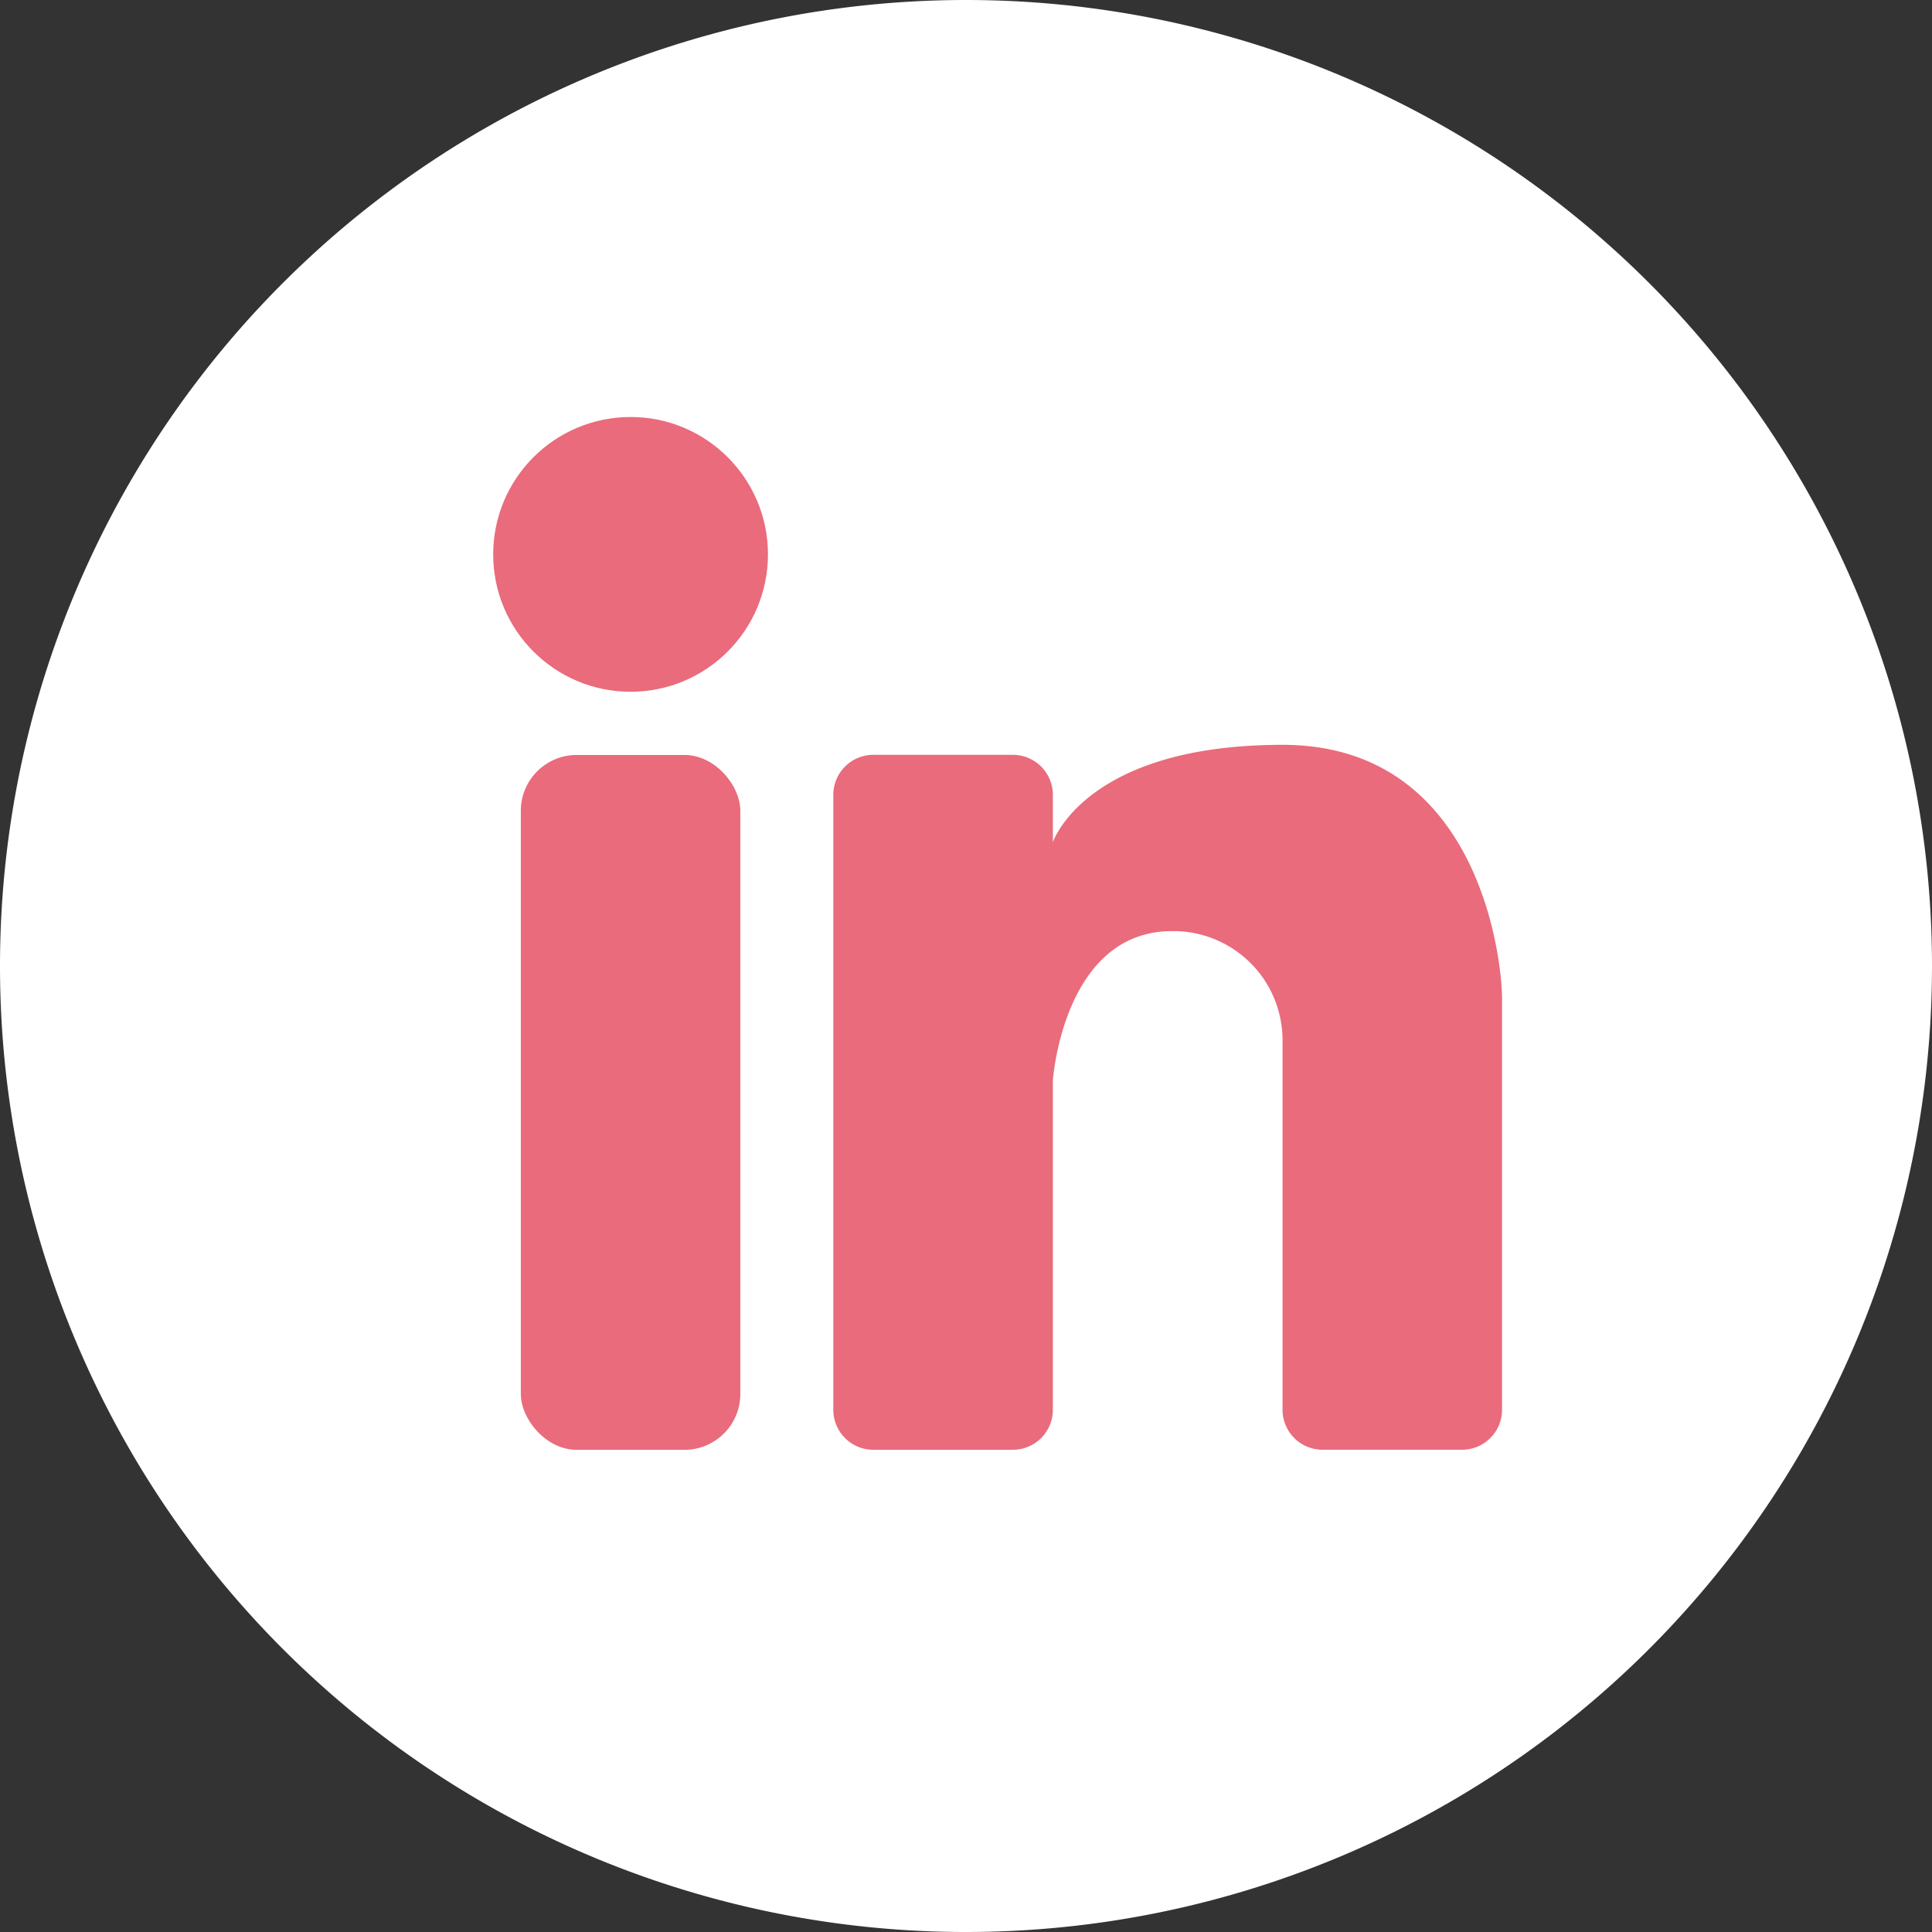 <svg xmlns="http://www.w3.org/2000/svg" width="46.35" height="46.351" viewBox="0 0 46.35 46.351">
  <rect x="0" y="0" width="46.35" height="46.351" fill="#333333" stroke="none"/>
  <g id="Grupo_483" data-name="Grupo 483" transform="translate(-13932.016 1408.37)">
    <g id="Grupo_481" data-name="Grupo 481" transform="translate(13932.016 -1408.37)">
      <g id="Grupo_480" data-name="Grupo 480">
        <path id="Caminho_1460" data-name="Caminho 1460" d="M178.466-533.035a23.176,23.176,0,0,1-23.175,23.175,23.175,23.175,0,0,1-23.175-23.175,23.175,23.175,0,0,1,23.175-23.175,23.176,23.176,0,0,1,23.175,23.175" transform="translate(-132.116 556.21)" fill="#fff" fill-rule="evenodd"/>
      </g>
    </g>
    <g id="Grupo_482" data-name="Grupo 482" transform="translate(13943.848 -1398.366)">
      <rect id="Retângulo_325" data-name="Retângulo 325" width="5.266" height="16.67" rx="1.34" transform="translate(0.663 8.108)" fill="#e96b7c"/>
      <circle id="Elipse_128" data-name="Elipse 128" cx="3.296" cy="3.296" r="3.296" transform="translate(0)" fill="#e96b7c"/>
      <path id="Caminho_1461" data-name="Caminho 1461" d="M168.949-533c-4.743,0-5.51,2.337-5.51,2.337V-531.8a.96.96,0,0,0-.96-.96h-3.348a.959.959,0,0,0-.959.96v14.752a.959.959,0,0,0,.959.96h3.348a.959.959,0,0,0,.96-.96v-7.9s.244-3.583,2.86-3.583a2.619,2.619,0,0,1,2.65,2.641v8.841a.959.959,0,0,0,.959.96h3.348a.959.959,0,0,0,.959-.96v-9.869C174.215-527.8,173.692-533,168.949-533Z" transform="translate(-150.012 540.865)" fill="#e96b7c"/>
    </g>
  </g>
</svg>
